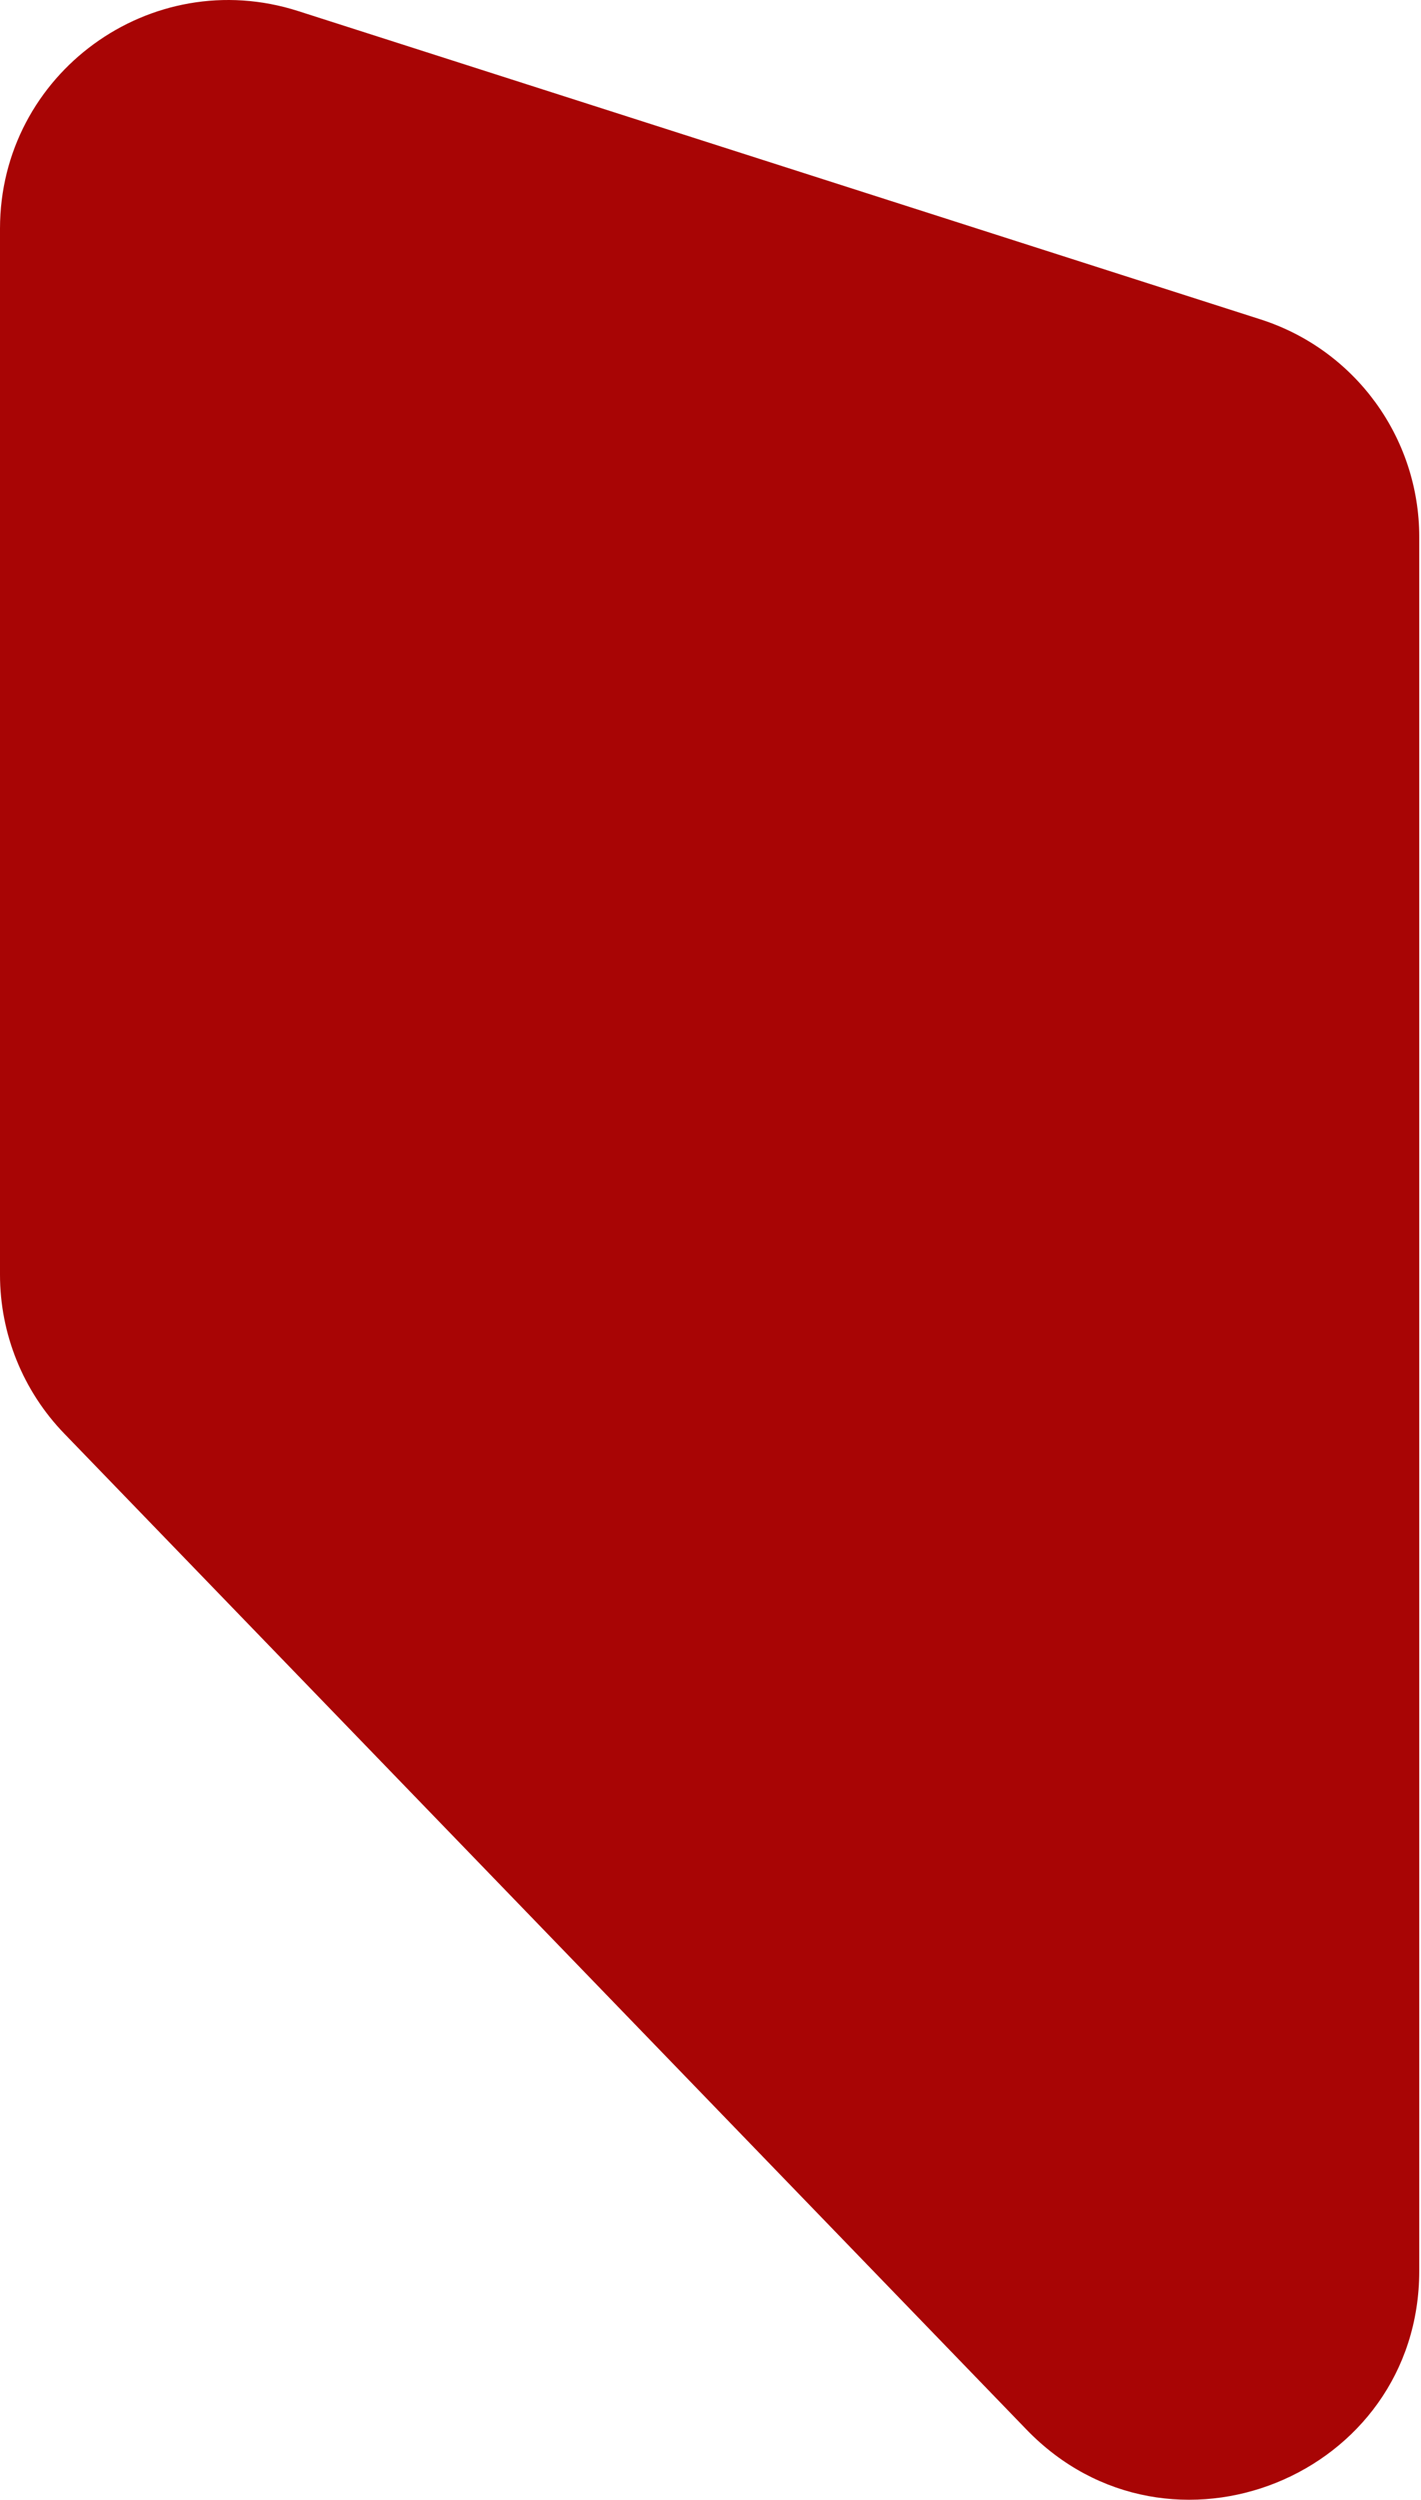 <?xml version="1.0" encoding="UTF-8"?> <svg xmlns="http://www.w3.org/2000/svg" width="249" height="438" viewBox="0 0 249 438" fill="none"> <path d="M248.693 94.082V397.889C248.693 433.885 204.885 451.591 179.874 425.704L11.242 251.17C4.031 243.706 0 233.733 0 223.355V40.06C0 12.934 26.411 -6.338 52.243 1.938L220.875 55.96C237.449 61.27 248.693 76.679 248.693 94.082Z" fill="#A80505"></path> </svg> 